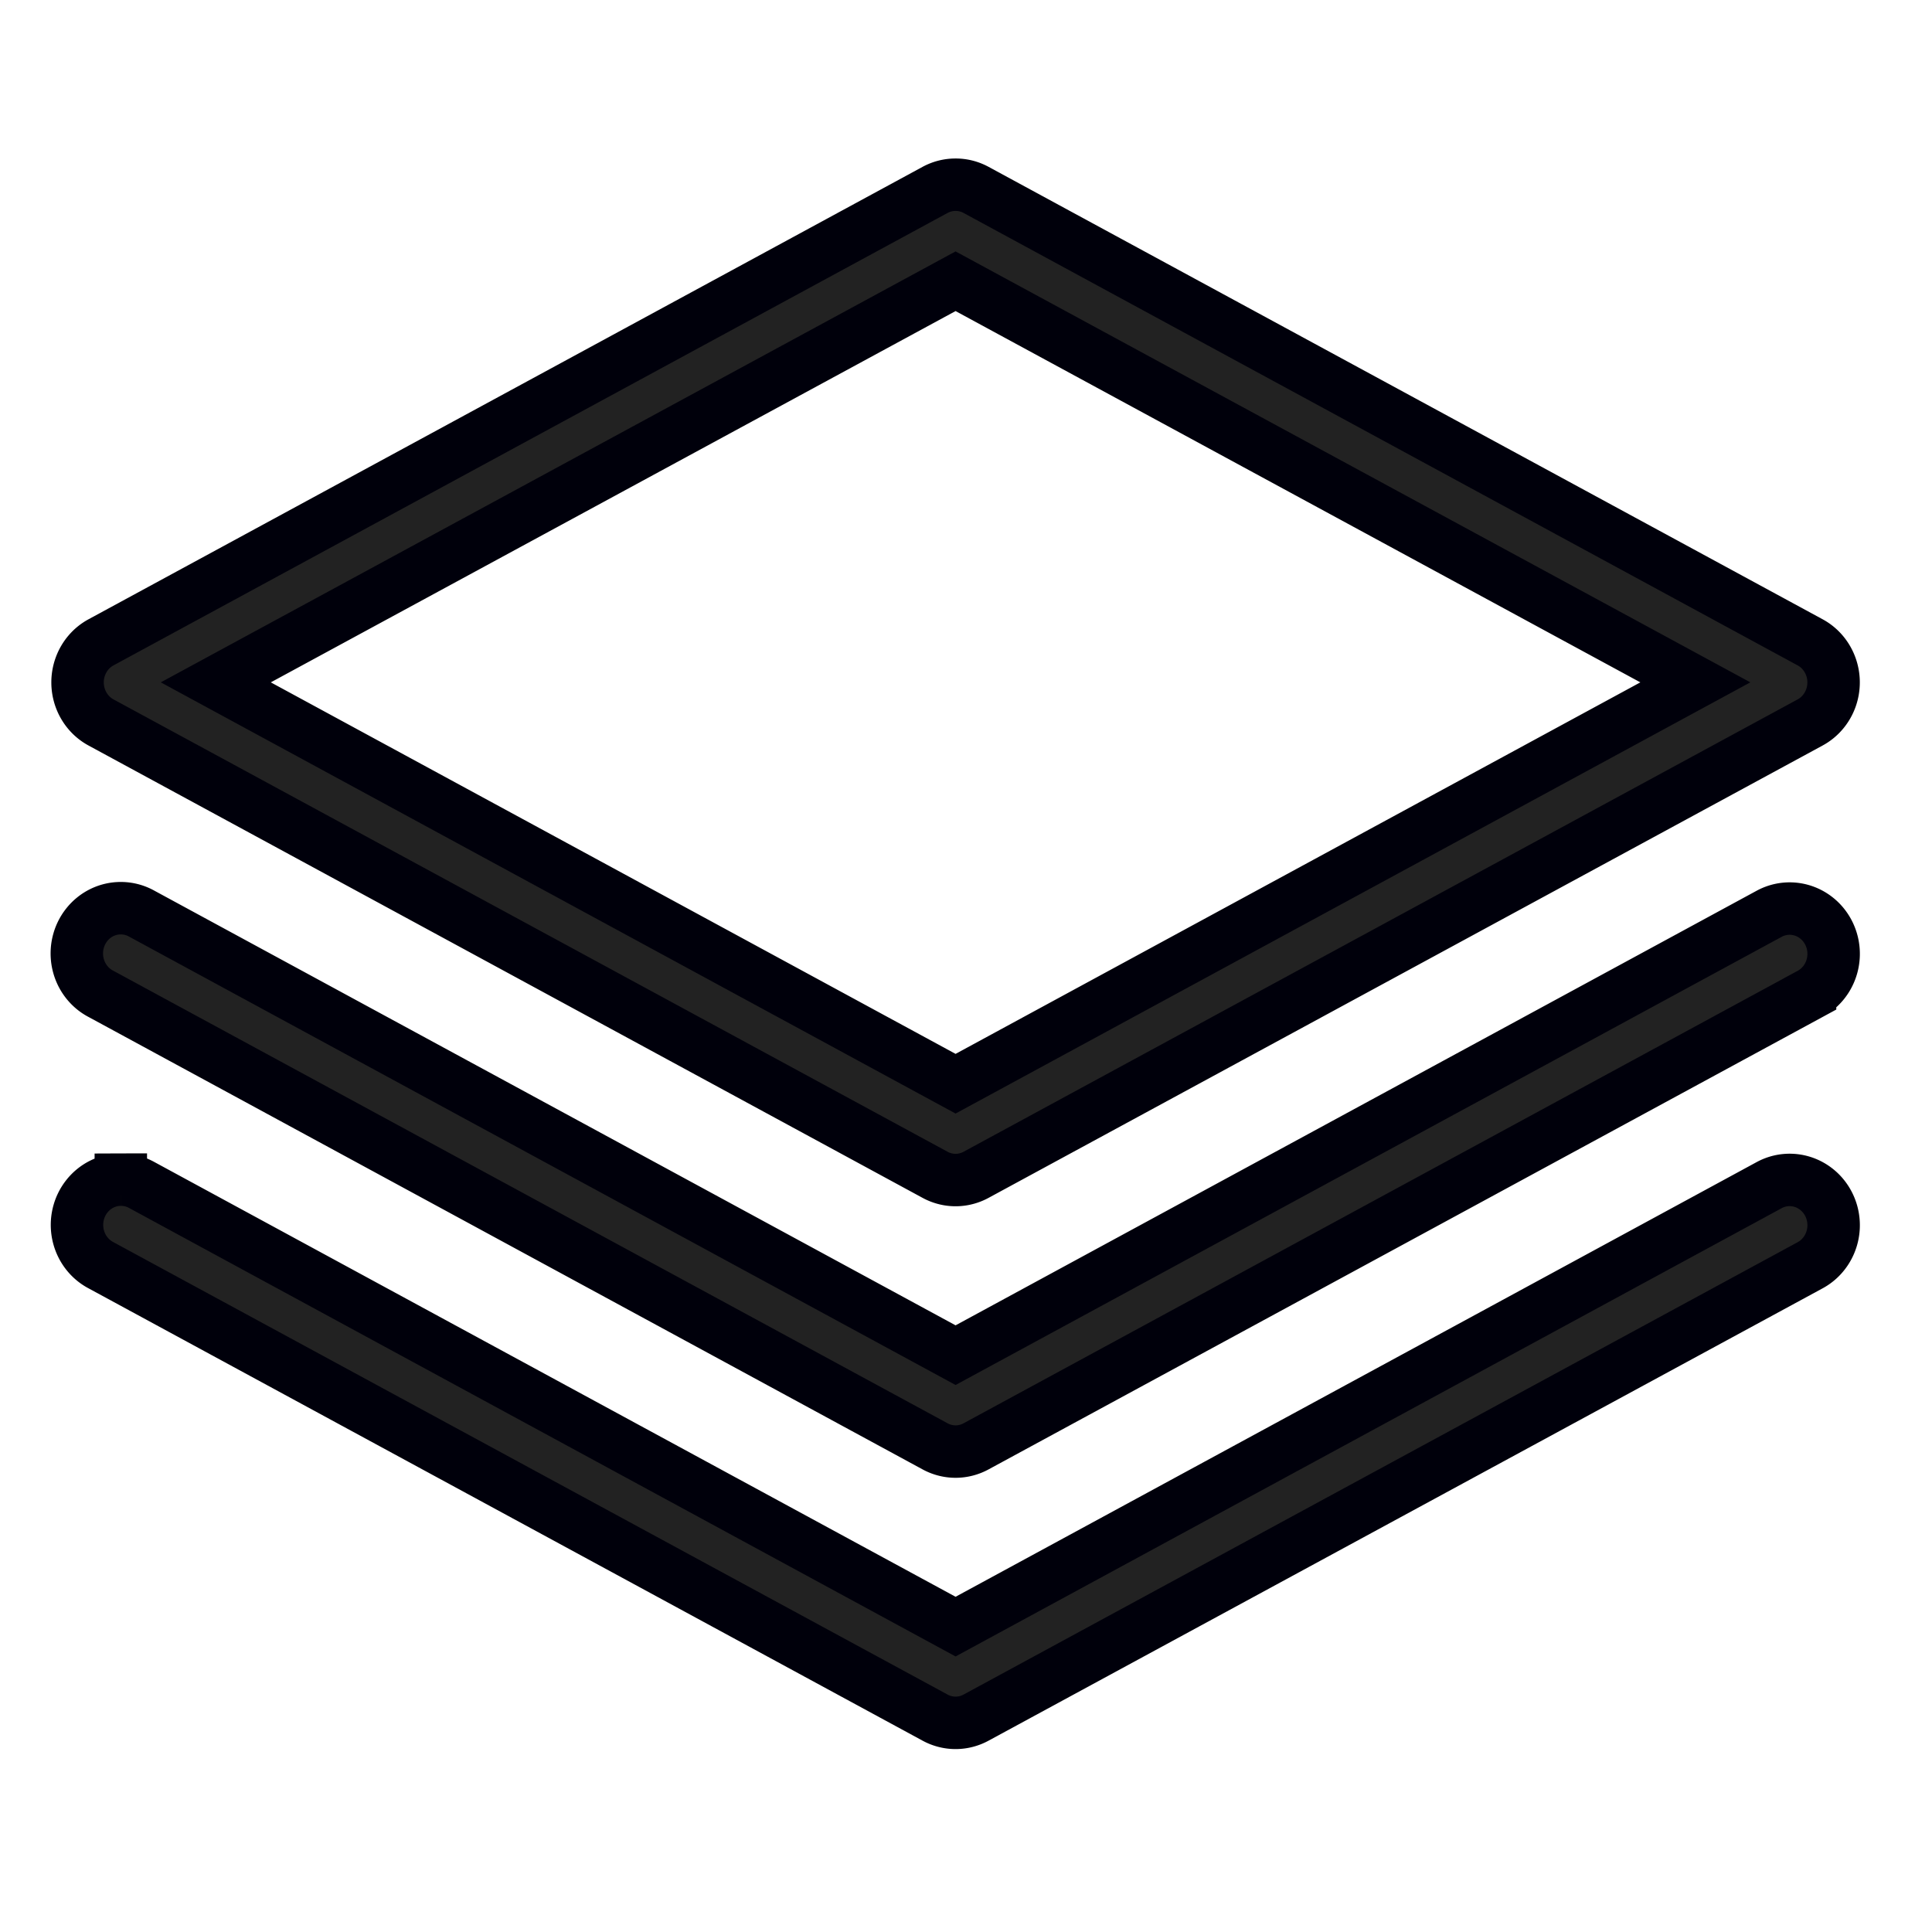 <?xml version="1.0" encoding="UTF-8" standalone="no"?>
<!-- Uploaded to: SVG Repo, www.svgrepo.com, Generator: SVG Repo Mixer Tools -->

<svg
   width="19"
   height="19"
   viewBox="0 0 0.475 0.475"
   version="1.1"
   id="svg1"
   sodipodi:docname="layers.svg"
   inkscape:version="1.3.2 (091e20e, 2023-11-25)"
   xmlns:inkscape="http://www.inkscape.org/namespaces/inkscape"
   xmlns:sodipodi="http://sodipodi.sourceforge.net/DTD/sodipodi-0.dtd"
   xmlns="http://www.w3.org/2000/svg"
   xmlns:svg="http://www.w3.org/2000/svg">
  <defs
     id="defs1" />
  <sodipodi:namedview
     id="namedview1"
     pagecolor="#ffffff"
     bordercolor="#666666"
     borderopacity="1.0"
     inkscape:showpageshadow="2"
     inkscape:pageopacity="0.0"
     inkscape:pagecheckerboard="0"
     inkscape:deskcolor="#d1d1d1"
     inkscape:zoom="23.105263"
     inkscape:cx="9.5000001"
     inkscape:cy="9.5000001"
     inkscape:window-width="1512"
     inkscape:window-height="848"
     inkscape:window-x="0"
     inkscape:window-y="38"
     inkscape:window-maximized="1"
     inkscape:current-layer="layer1" />
  <g
     id="layer1"
     transform="matrix(0.021,0,0,0.021,0.025,0.014)">
    <path
       d="m 9.989,1.496 a 0.514,0.53 0 0 0 -0.231,0.06 l -9.765,5.297 a 0.514,0.53 0 0 0 0,0.939 l 9.765,5.296 a 0.514,0.53 0 0 0 0.478,0 l 9.765,-5.296 a 0.514,0.53 0 0 0 0,-0.939 L 10.236,1.556 A 0.514,0.53 0 0 0 9.989,1.496 Z m 0.008,1.13 L 18.658,7.322 9.997,12.021 1.336,7.322 Z M 0.224,9.966 A 0.514,0.53 0 0 0 -0.007,10.97 l 9.765,5.297 a 0.514,0.53 0 0 0 0.478,0 l 9.765,-5.297 a 0.515,0.53 0 1 0 -0.478,-0.939 L 9.997,15.199 0.471,10.031 A 0.514,0.53 0 0 0 0.224,9.966 Z m 0,3.178 a 0.514,0.53 0 0 0 -0.231,1.003 l 9.765,5.296 a 0.514,0.53 0 0 0 0.478,0 l 9.765,-5.296 a 0.515,0.53 0 1 0 -0.478,-0.939 L 9.997,18.377 0.471,13.208 a 0.514,0.53 0 0 0 -0.247,-0.064 z"
       style="fill:#222222;fill-opacity:1;stroke:#00000b;stroke-width:0.614;stroke-dasharray:none;stroke-opacity:1"
       id="path1" />
  </g>
</svg>
